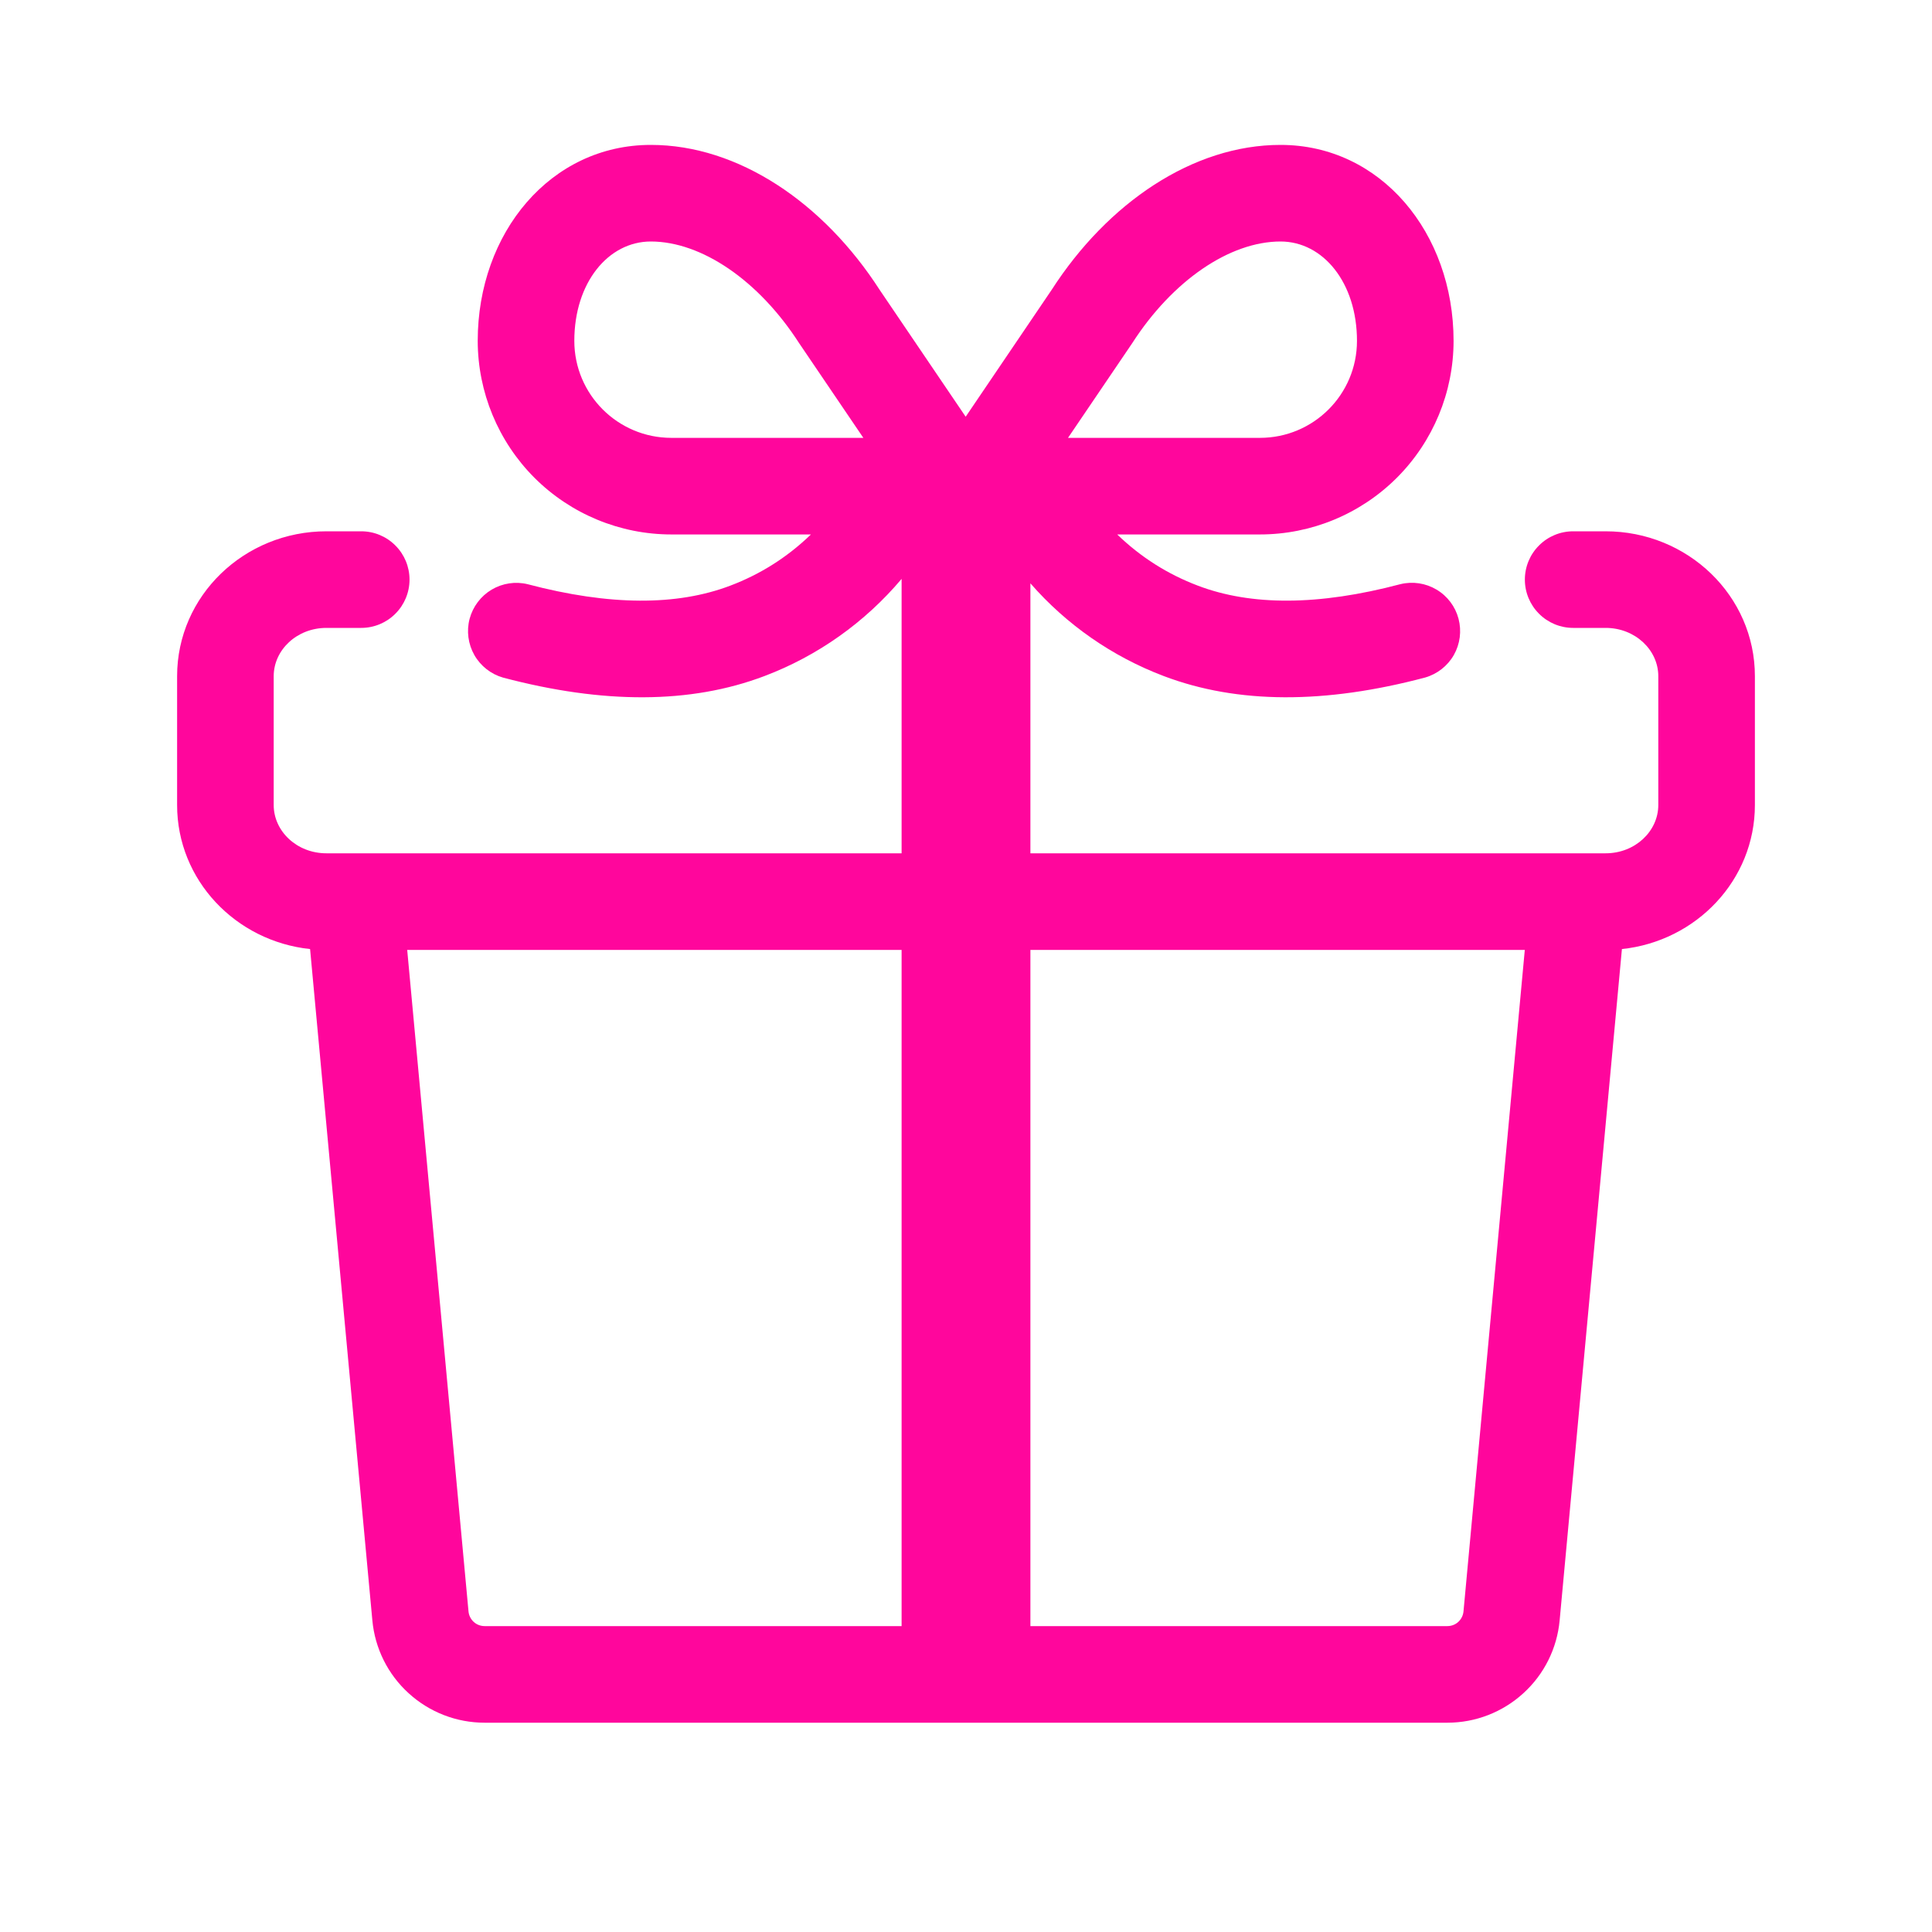 <svg xmlns="http://www.w3.org/2000/svg" fill="none" viewBox="0 0 30 30" height="30" width="30">
<path fill="#FF069C" d="M14 8.989C13.43 9.665 12.697 10.185 11.87 10.498C10.722 10.933 9.366 10.933 7.812 10.522C7.623 10.468 7.463 10.342 7.366 10.172C7.269 10.001 7.242 9.799 7.292 9.609C7.343 9.419 7.465 9.257 7.634 9.156C7.803 9.056 8.004 9.025 8.195 9.072C9.469 9.408 10.512 9.408 11.337 9.095C11.808 8.917 12.225 8.653 12.592 8.299H10.425C9.628 8.299 8.863 7.982 8.299 7.419C7.736 6.855 7.419 6.09 7.418 5.293C7.418 3.616 8.548 2.25 10.106 2.25C11.465 2.25 12.789 3.149 13.66 4.502L14.995 6.471L16.329 4.502C17.2 3.149 18.525 2.25 19.884 2.25C21.441 2.25 22.571 3.616 22.571 5.293C22.571 6.09 22.254 6.855 21.69 7.419C21.126 7.982 20.362 8.299 19.564 8.299H17.348C17.715 8.653 18.132 8.917 18.603 9.095C19.428 9.408 20.471 9.408 21.745 9.071C21.936 9.024 22.138 9.055 22.306 9.155C22.475 9.255 22.598 9.418 22.648 9.608C22.698 9.798 22.672 10 22.575 10.171C22.478 10.341 22.317 10.467 22.128 10.521C20.574 10.933 19.218 10.933 18.071 10.498C17.273 10.196 16.561 9.701 16 9.058V25.55C16 25.669 15.953 25.784 15.868 25.868C15.784 25.953 15.67 26 15.55 26H14.45C14.331 26 14.216 25.953 14.132 25.868C14.048 25.784 14 25.669 14 25.55V8.989ZM19.564 6.799C20.397 6.799 21.071 6.125 21.071 5.293C21.071 4.388 20.544 3.75 19.884 3.75C19.098 3.75 18.209 4.353 17.581 5.329L16.584 6.799H19.564ZM13.406 6.799L12.409 5.329C11.781 4.353 10.892 3.75 10.106 3.75C9.446 3.75 8.918 4.388 8.918 5.293C8.918 6.125 9.593 6.799 10.425 6.799H13.405H13.406Z" clip-rule="evenodd" fill-rule="evenodd"></path>
<path fill="#FF069C" d="M25.185 14.737L24.218 25.162C24.178 25.596 23.977 26 23.654 26.293C23.332 26.587 22.912 26.75 22.476 26.75H7.524C7.088 26.75 6.668 26.587 6.346 26.293C6.023 26 5.822 25.596 5.782 25.162L4.815 14.737C3.66 14.615 2.75 13.667 2.75 12.5V10.5C2.75 9.25 3.795 8.25 5.068 8.25H5.609C5.808 8.25 5.999 8.329 6.139 8.47C6.28 8.61 6.359 8.801 6.359 9C6.359 9.199 6.28 9.39 6.139 9.53C5.999 9.671 5.808 9.75 5.609 9.75H5.069C4.609 9.75 4.25 10.093 4.25 10.5V12.5C4.25 12.907 4.609 13.25 5.068 13.25H24.932C25.391 13.25 25.75 12.907 25.75 12.5V10.5C25.75 10.093 25.391 9.75 24.932 9.75H24.428C24.229 9.75 24.038 9.671 23.898 9.53C23.757 9.39 23.678 9.199 23.678 9C23.678 8.801 23.757 8.61 23.898 8.47C24.038 8.329 24.229 8.25 24.428 8.25H24.932C26.205 8.25 27.25 9.25 27.25 10.5V12.5C27.25 13.666 26.34 14.615 25.185 14.737ZM6.323 14.75L7.275 25.023C7.281 25.085 7.31 25.143 7.356 25.185C7.402 25.227 7.462 25.25 7.525 25.25H22.475C22.538 25.25 22.598 25.227 22.644 25.185C22.69 25.143 22.719 25.085 22.725 25.023L23.677 14.75H6.323Z"></path>
</svg>
